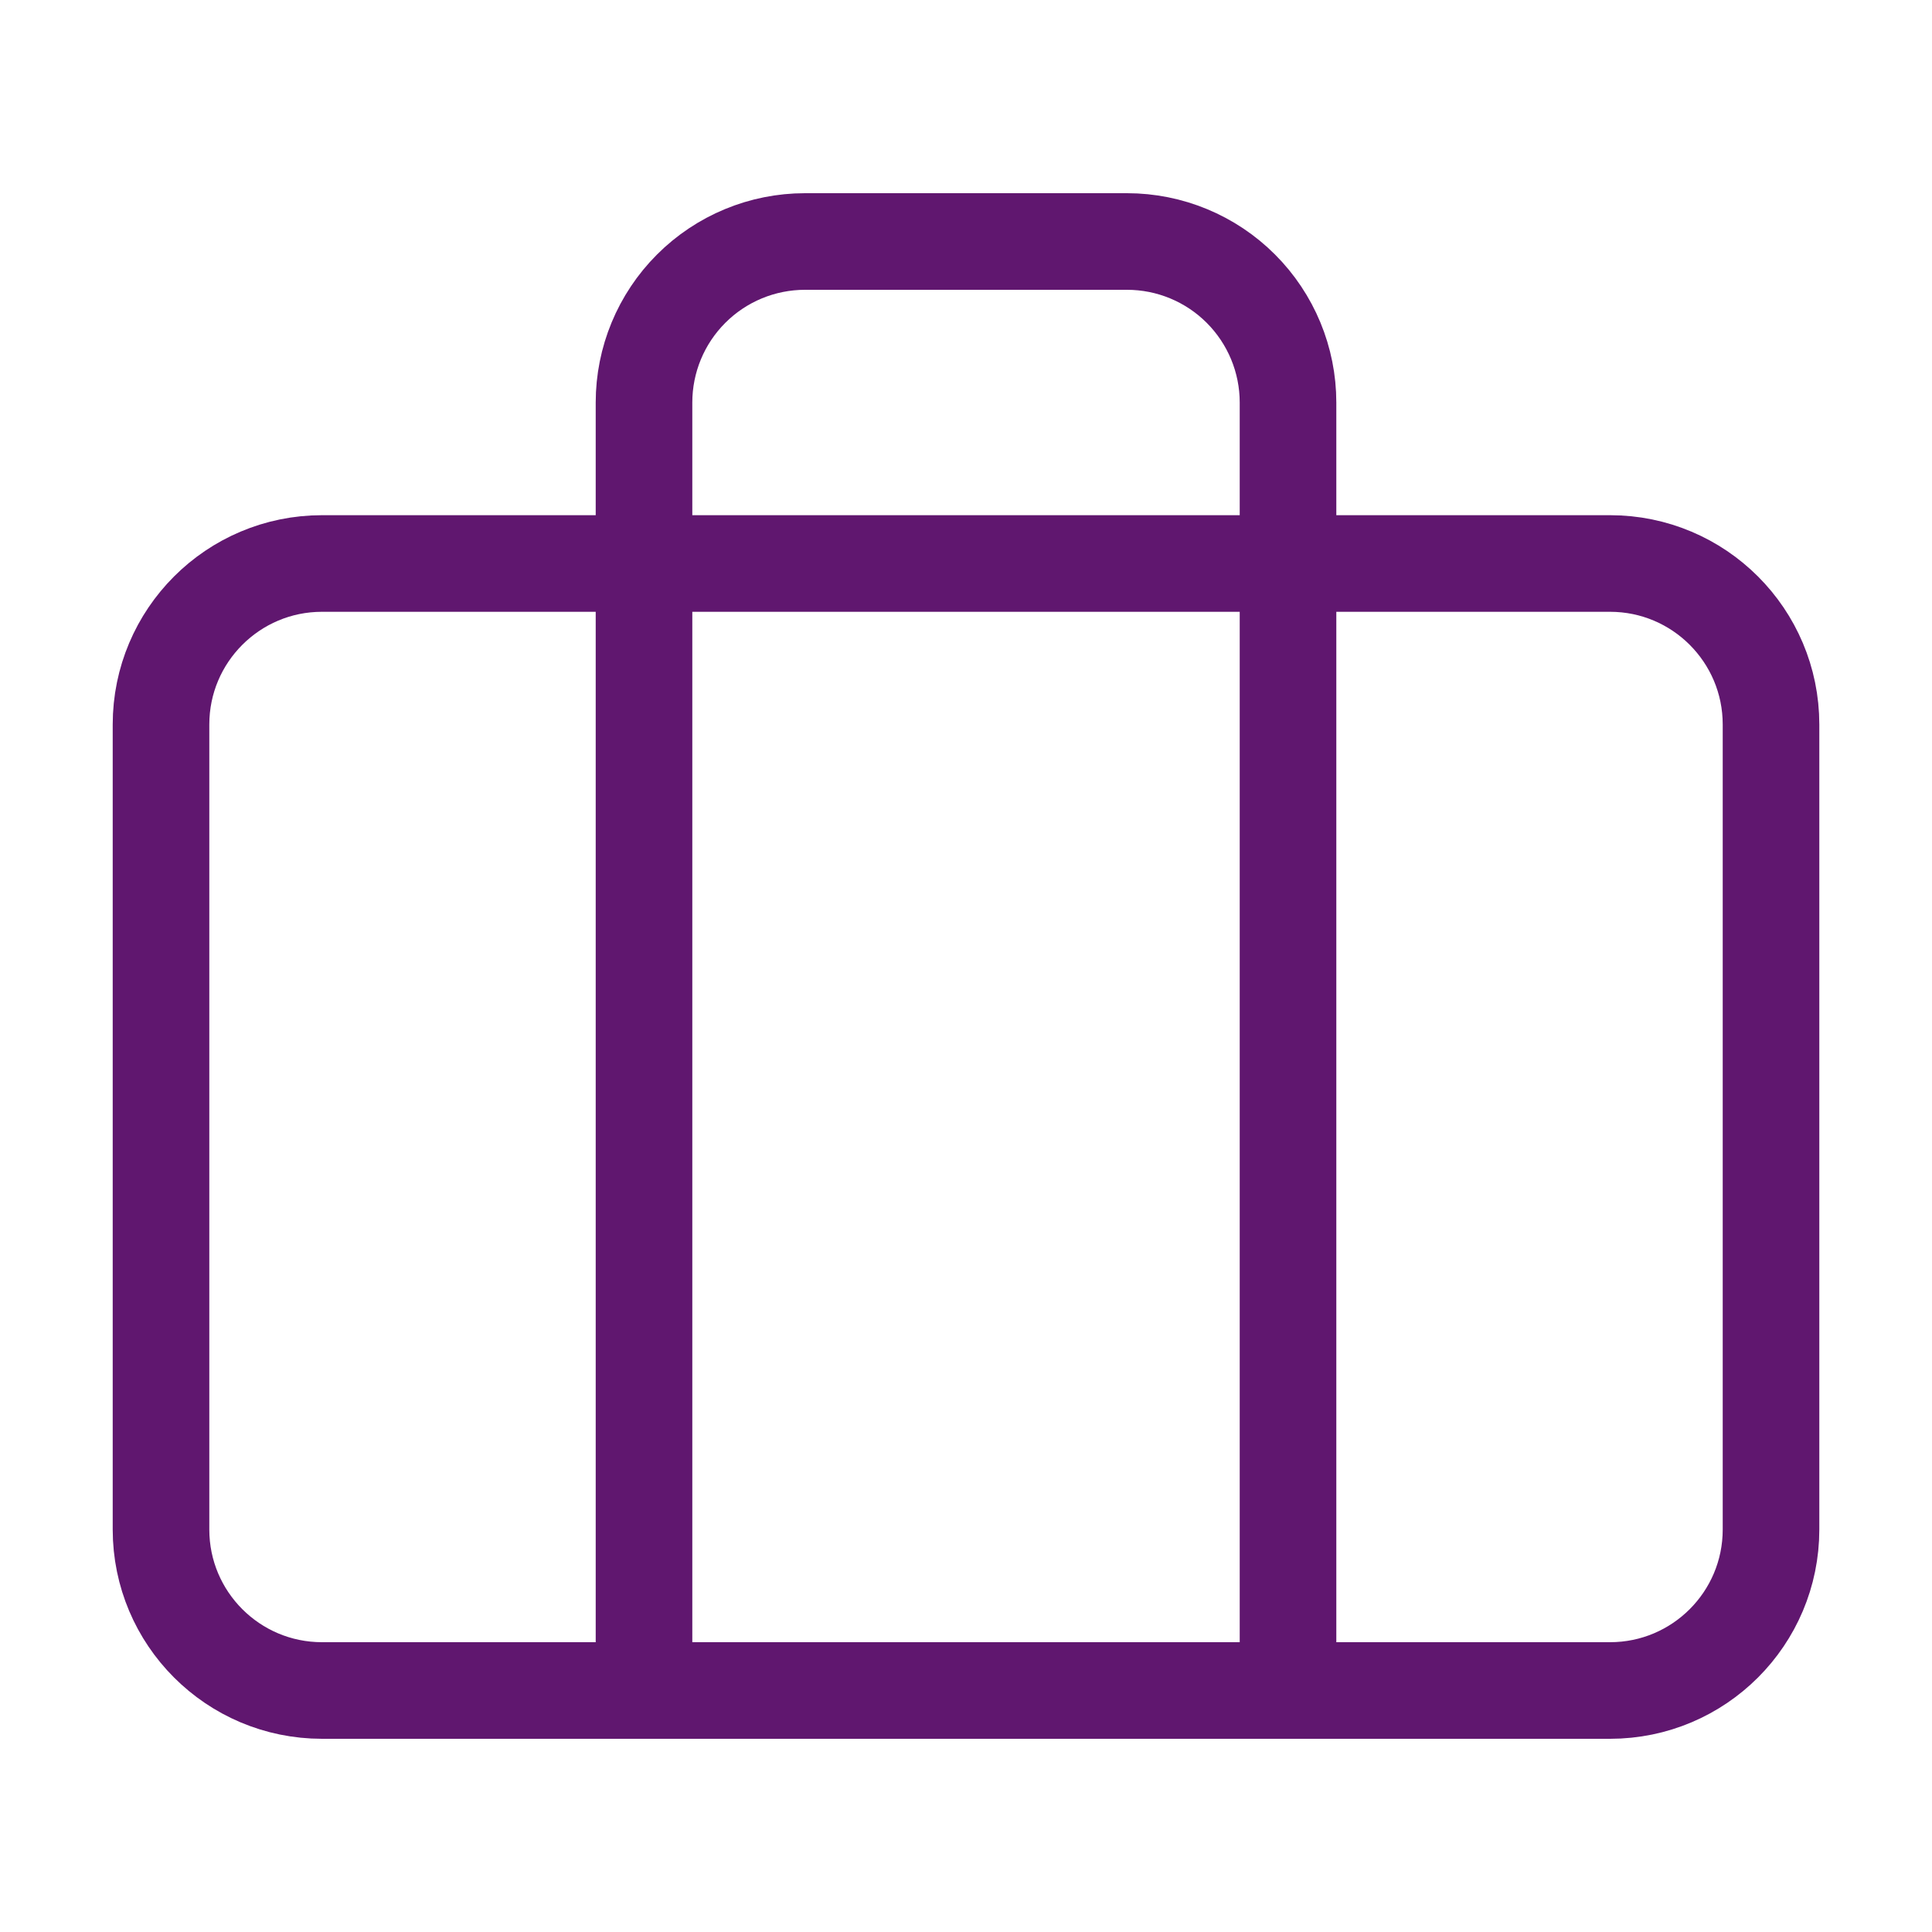 <svg width="80" height="80" viewBox="0 0 80 80" fill="none" xmlns="http://www.w3.org/2000/svg">
<path d="M53.334 70V16.667C53.334 14.899 52.631 13.203 51.381 11.953C50.131 10.702 48.435 10 46.667 10H33.334C31.566 10 29.87 10.702 28.62 11.953C27.369 13.203 26.667 14.899 26.667 16.667V70" stroke="#60176F" stroke-width="4" stroke-linecap="round" stroke-linejoin="round"/>
<path d="M66.667 23.333H13.334C9.652 23.333 6.667 26.318 6.667 30V63.333C6.667 67.015 9.652 70 13.334 70H66.667C70.349 70 73.334 67.015 73.334 63.333V30C73.334 26.318 70.349 23.333 66.667 23.333Z" stroke="#60176F" stroke-width="4" stroke-linecap="round" stroke-linejoin="round"/>
</svg>
